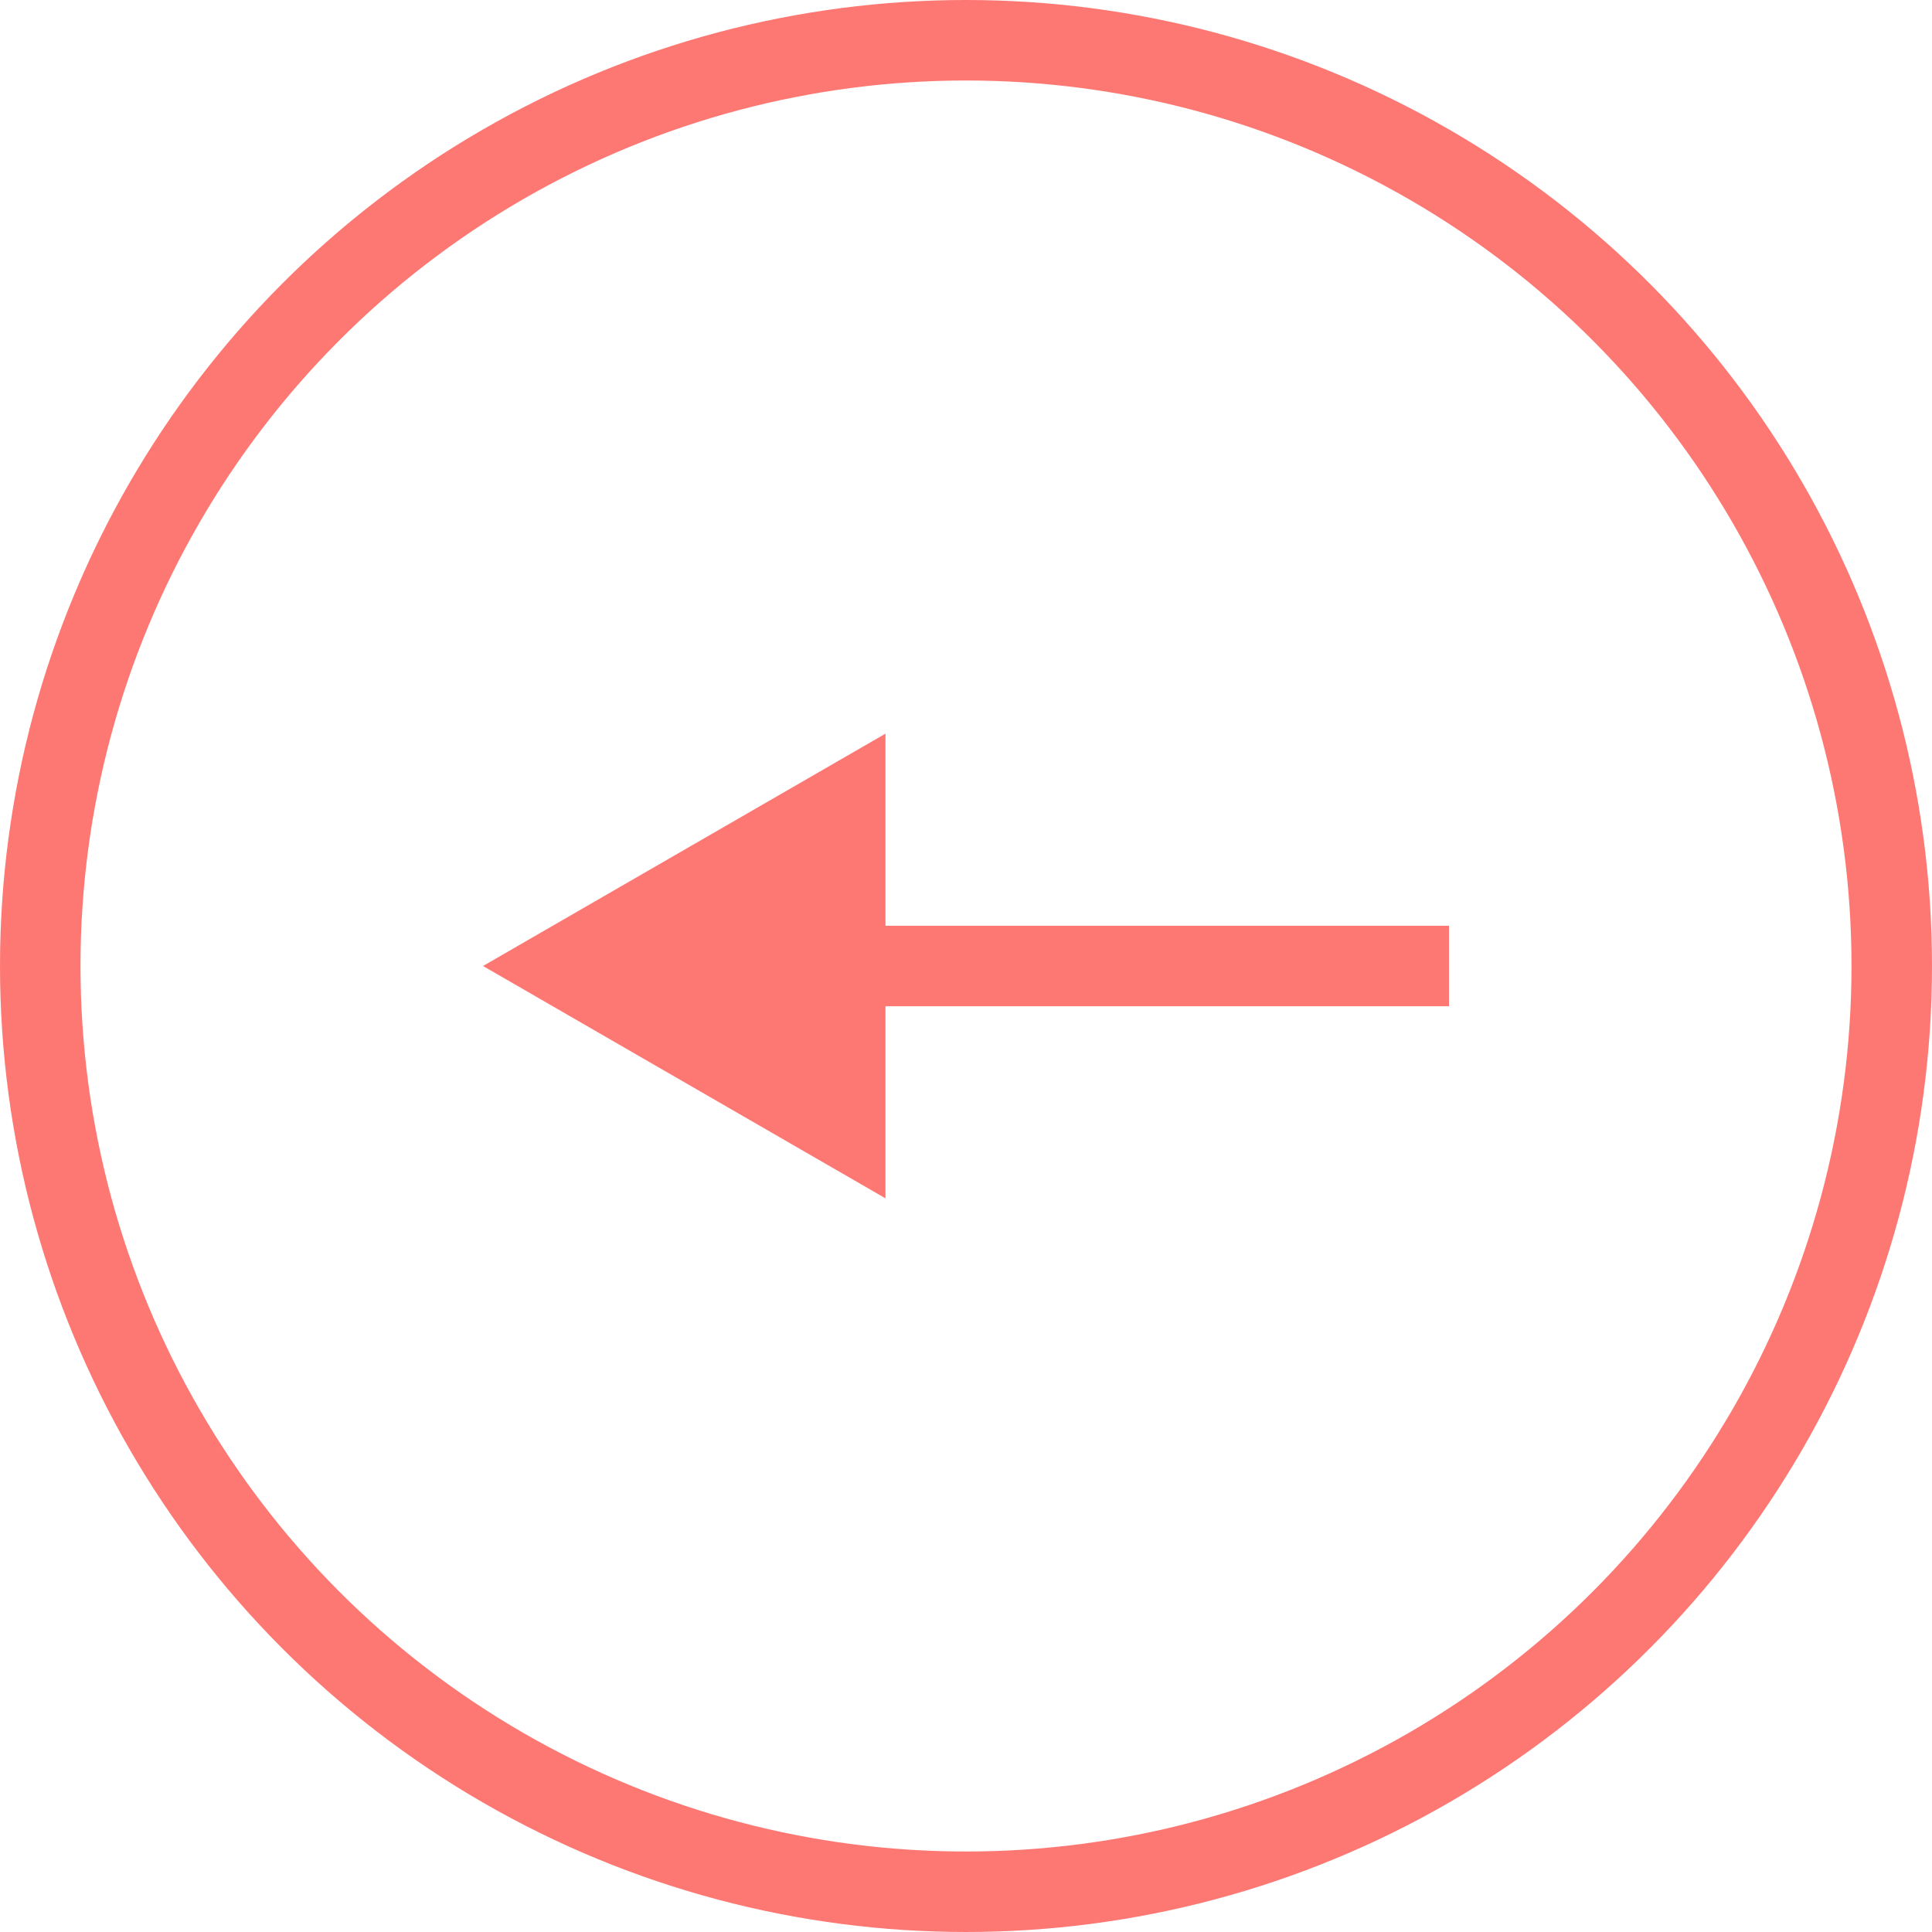 <?xml version="1.0" encoding="UTF-8"?> <svg xmlns="http://www.w3.org/2000/svg" width="48" height="48" viewBox="0 0 48 48" fill="none"><circle cx="24" cy="24" r="23" stroke="#FE7873" stroke-width="2"></circle><path d="M12 24L22 29.773L22 18.227L12 24ZM36 24L36 23L21 23L21 24L21 25L36 25L36 24Z" fill="#FE7873"></path></svg> 